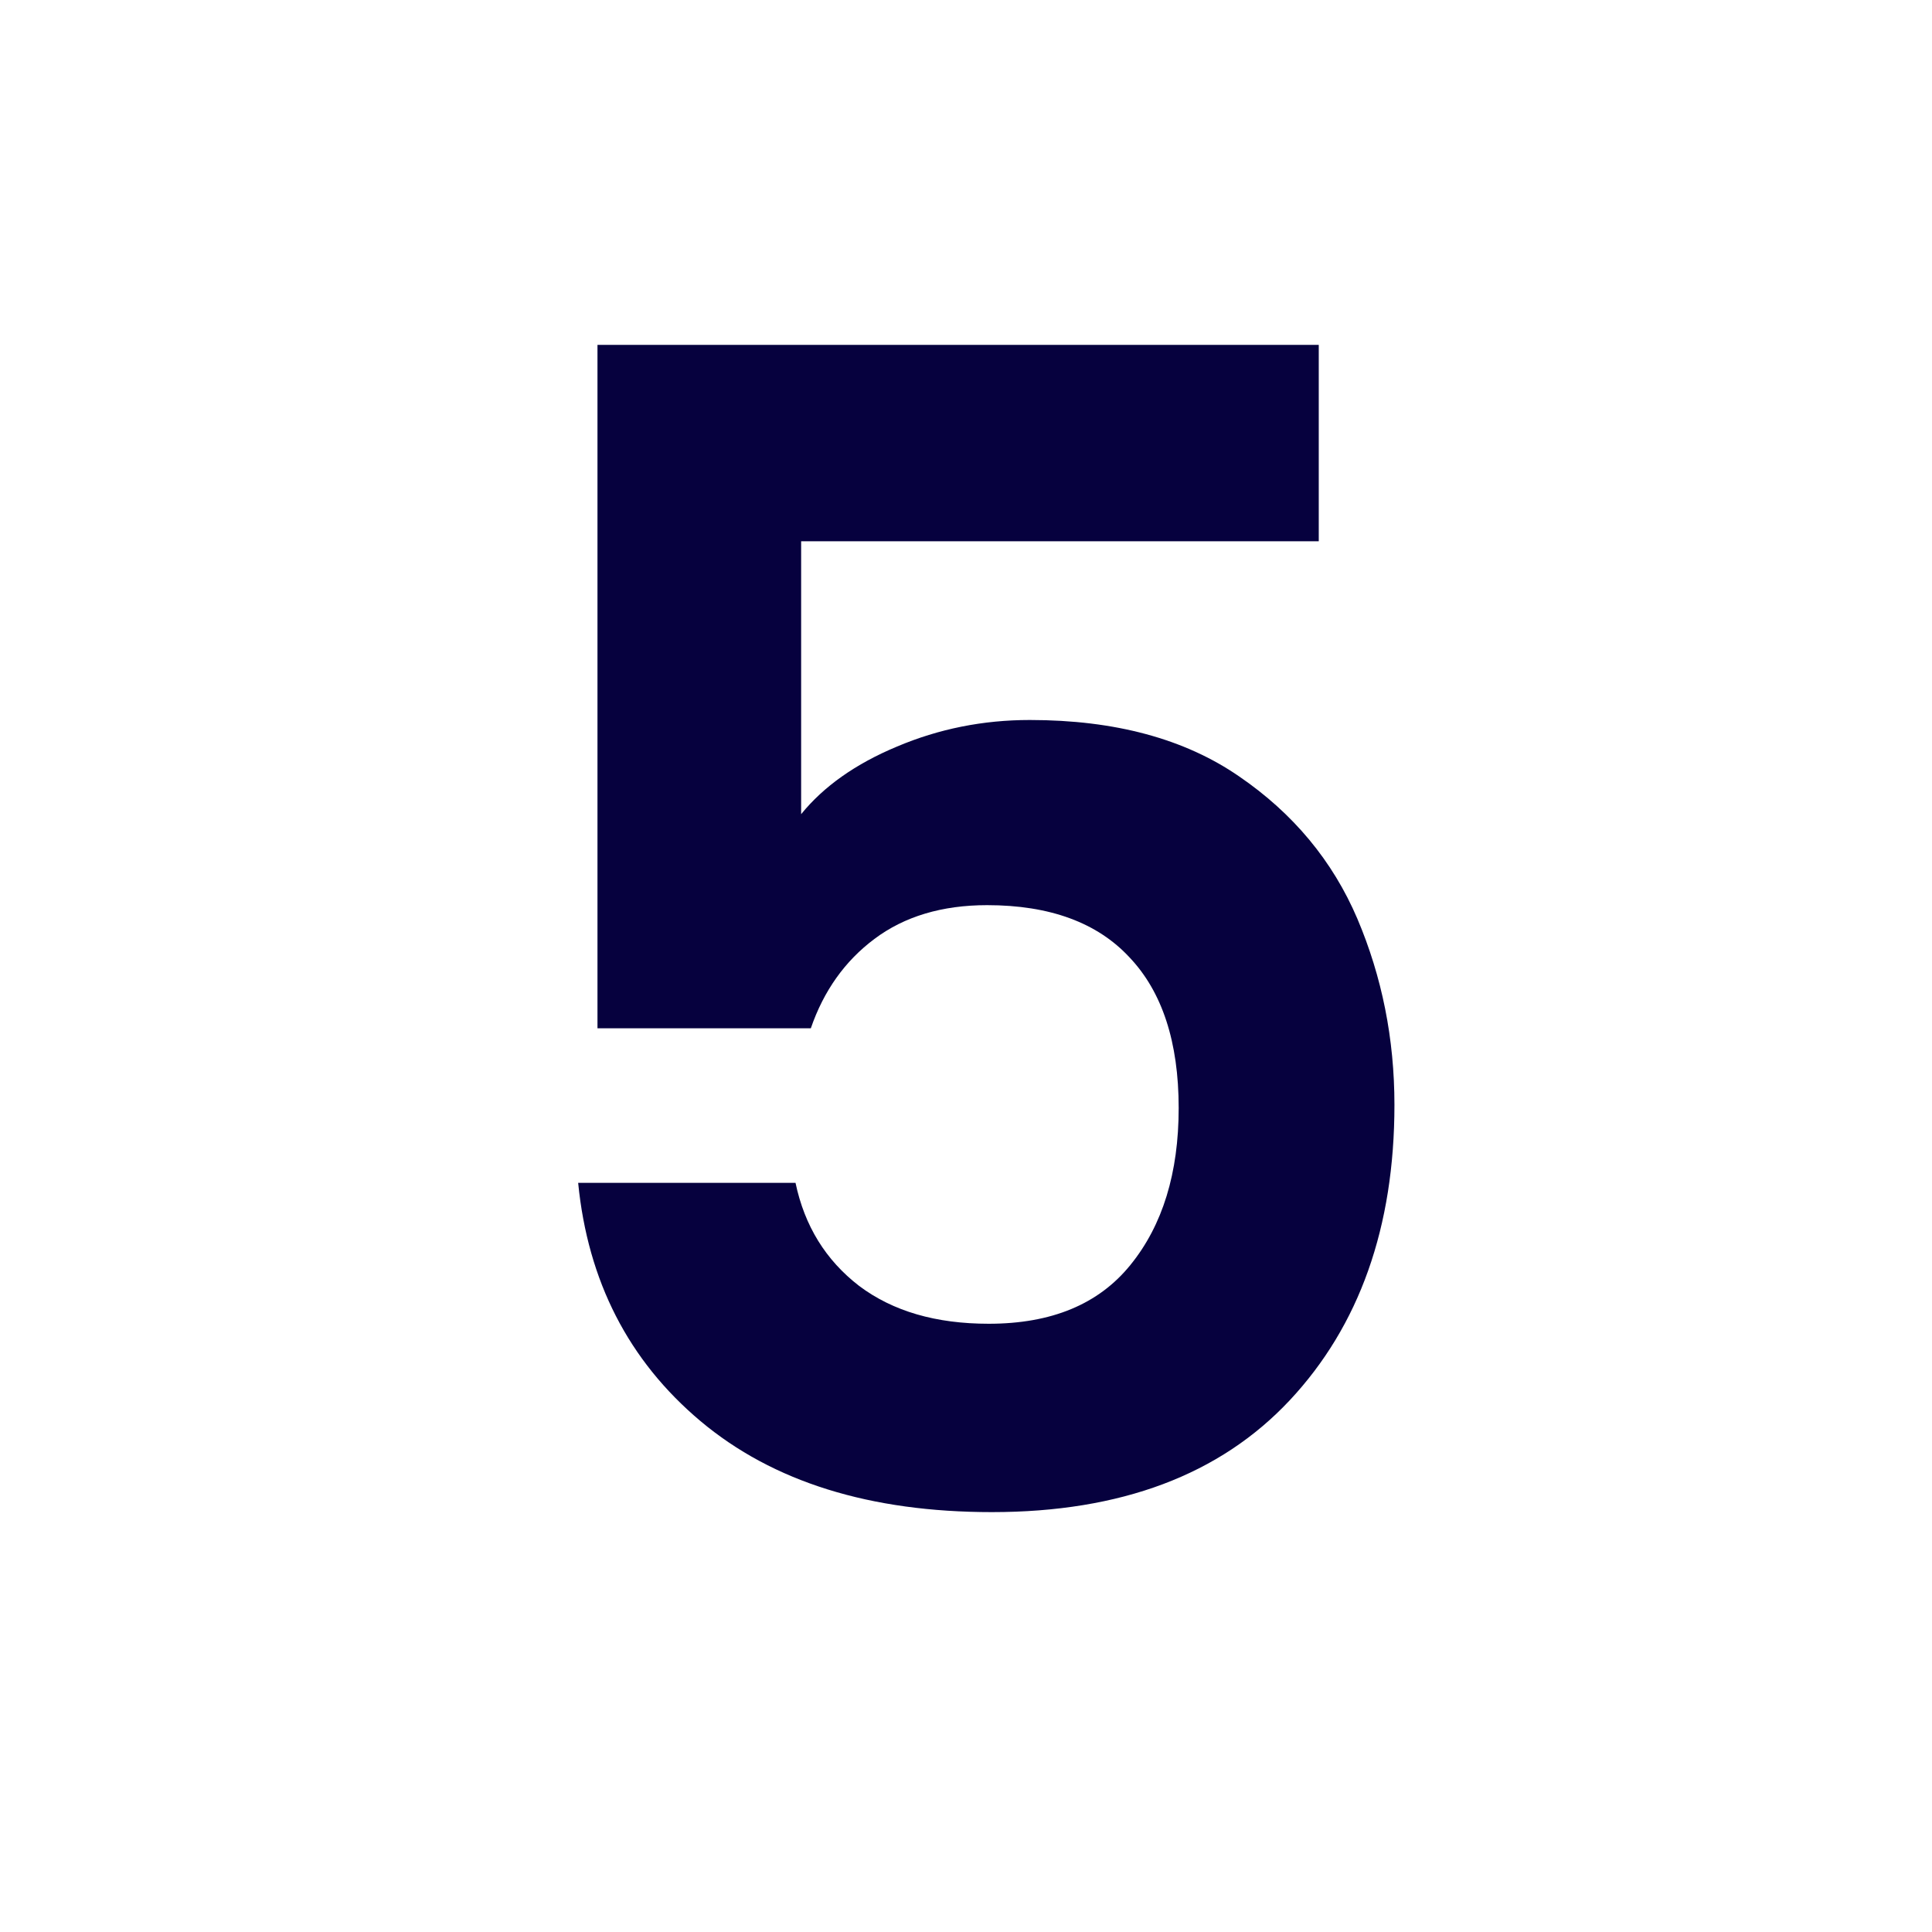 <svg xmlns="http://www.w3.org/2000/svg" xmlns:xlink="http://www.w3.org/1999/xlink" width="50" viewBox="0 0 37.5 37.5" height="50" preserveAspectRatio="xMidYMid meet"><defs><g></g></defs><g fill="#06013e" fill-opacity="1"><g transform="translate(8.769, 29.35)"><g><path d="M 16.828 -18.844 L 6.781 -18.844 L 6.781 -13.547 C 7.219 -14.086 7.836 -14.523 8.641 -14.859 C 9.453 -15.203 10.312 -15.375 11.219 -15.375 C 12.875 -15.375 14.227 -15.008 15.281 -14.281 C 16.332 -13.562 17.098 -12.641 17.578 -11.516 C 18.055 -10.391 18.297 -9.188 18.297 -7.906 C 18.297 -5.531 17.617 -3.617 16.266 -2.172 C 14.91 -0.723 12.984 0 10.484 0 C 8.117 0 6.234 -0.586 4.828 -1.766 C 3.43 -2.941 2.641 -4.484 2.453 -6.391 L 6.672 -6.391 C 6.848 -5.555 7.258 -4.891 7.906 -4.391 C 8.562 -3.898 9.398 -3.656 10.422 -3.656 C 11.641 -3.656 12.555 -4.035 13.172 -4.797 C 13.797 -5.566 14.109 -6.582 14.109 -7.844 C 14.109 -9.125 13.789 -10.098 13.156 -10.766 C 12.531 -11.441 11.609 -11.781 10.391 -11.781 C 9.516 -11.781 8.785 -11.562 8.203 -11.125 C 7.629 -10.695 7.219 -10.117 6.969 -9.391 L 2.828 -9.391 L 2.828 -22.656 L 16.828 -22.656 Z M 16.828 -18.844 "></path></g></g></g></svg>
